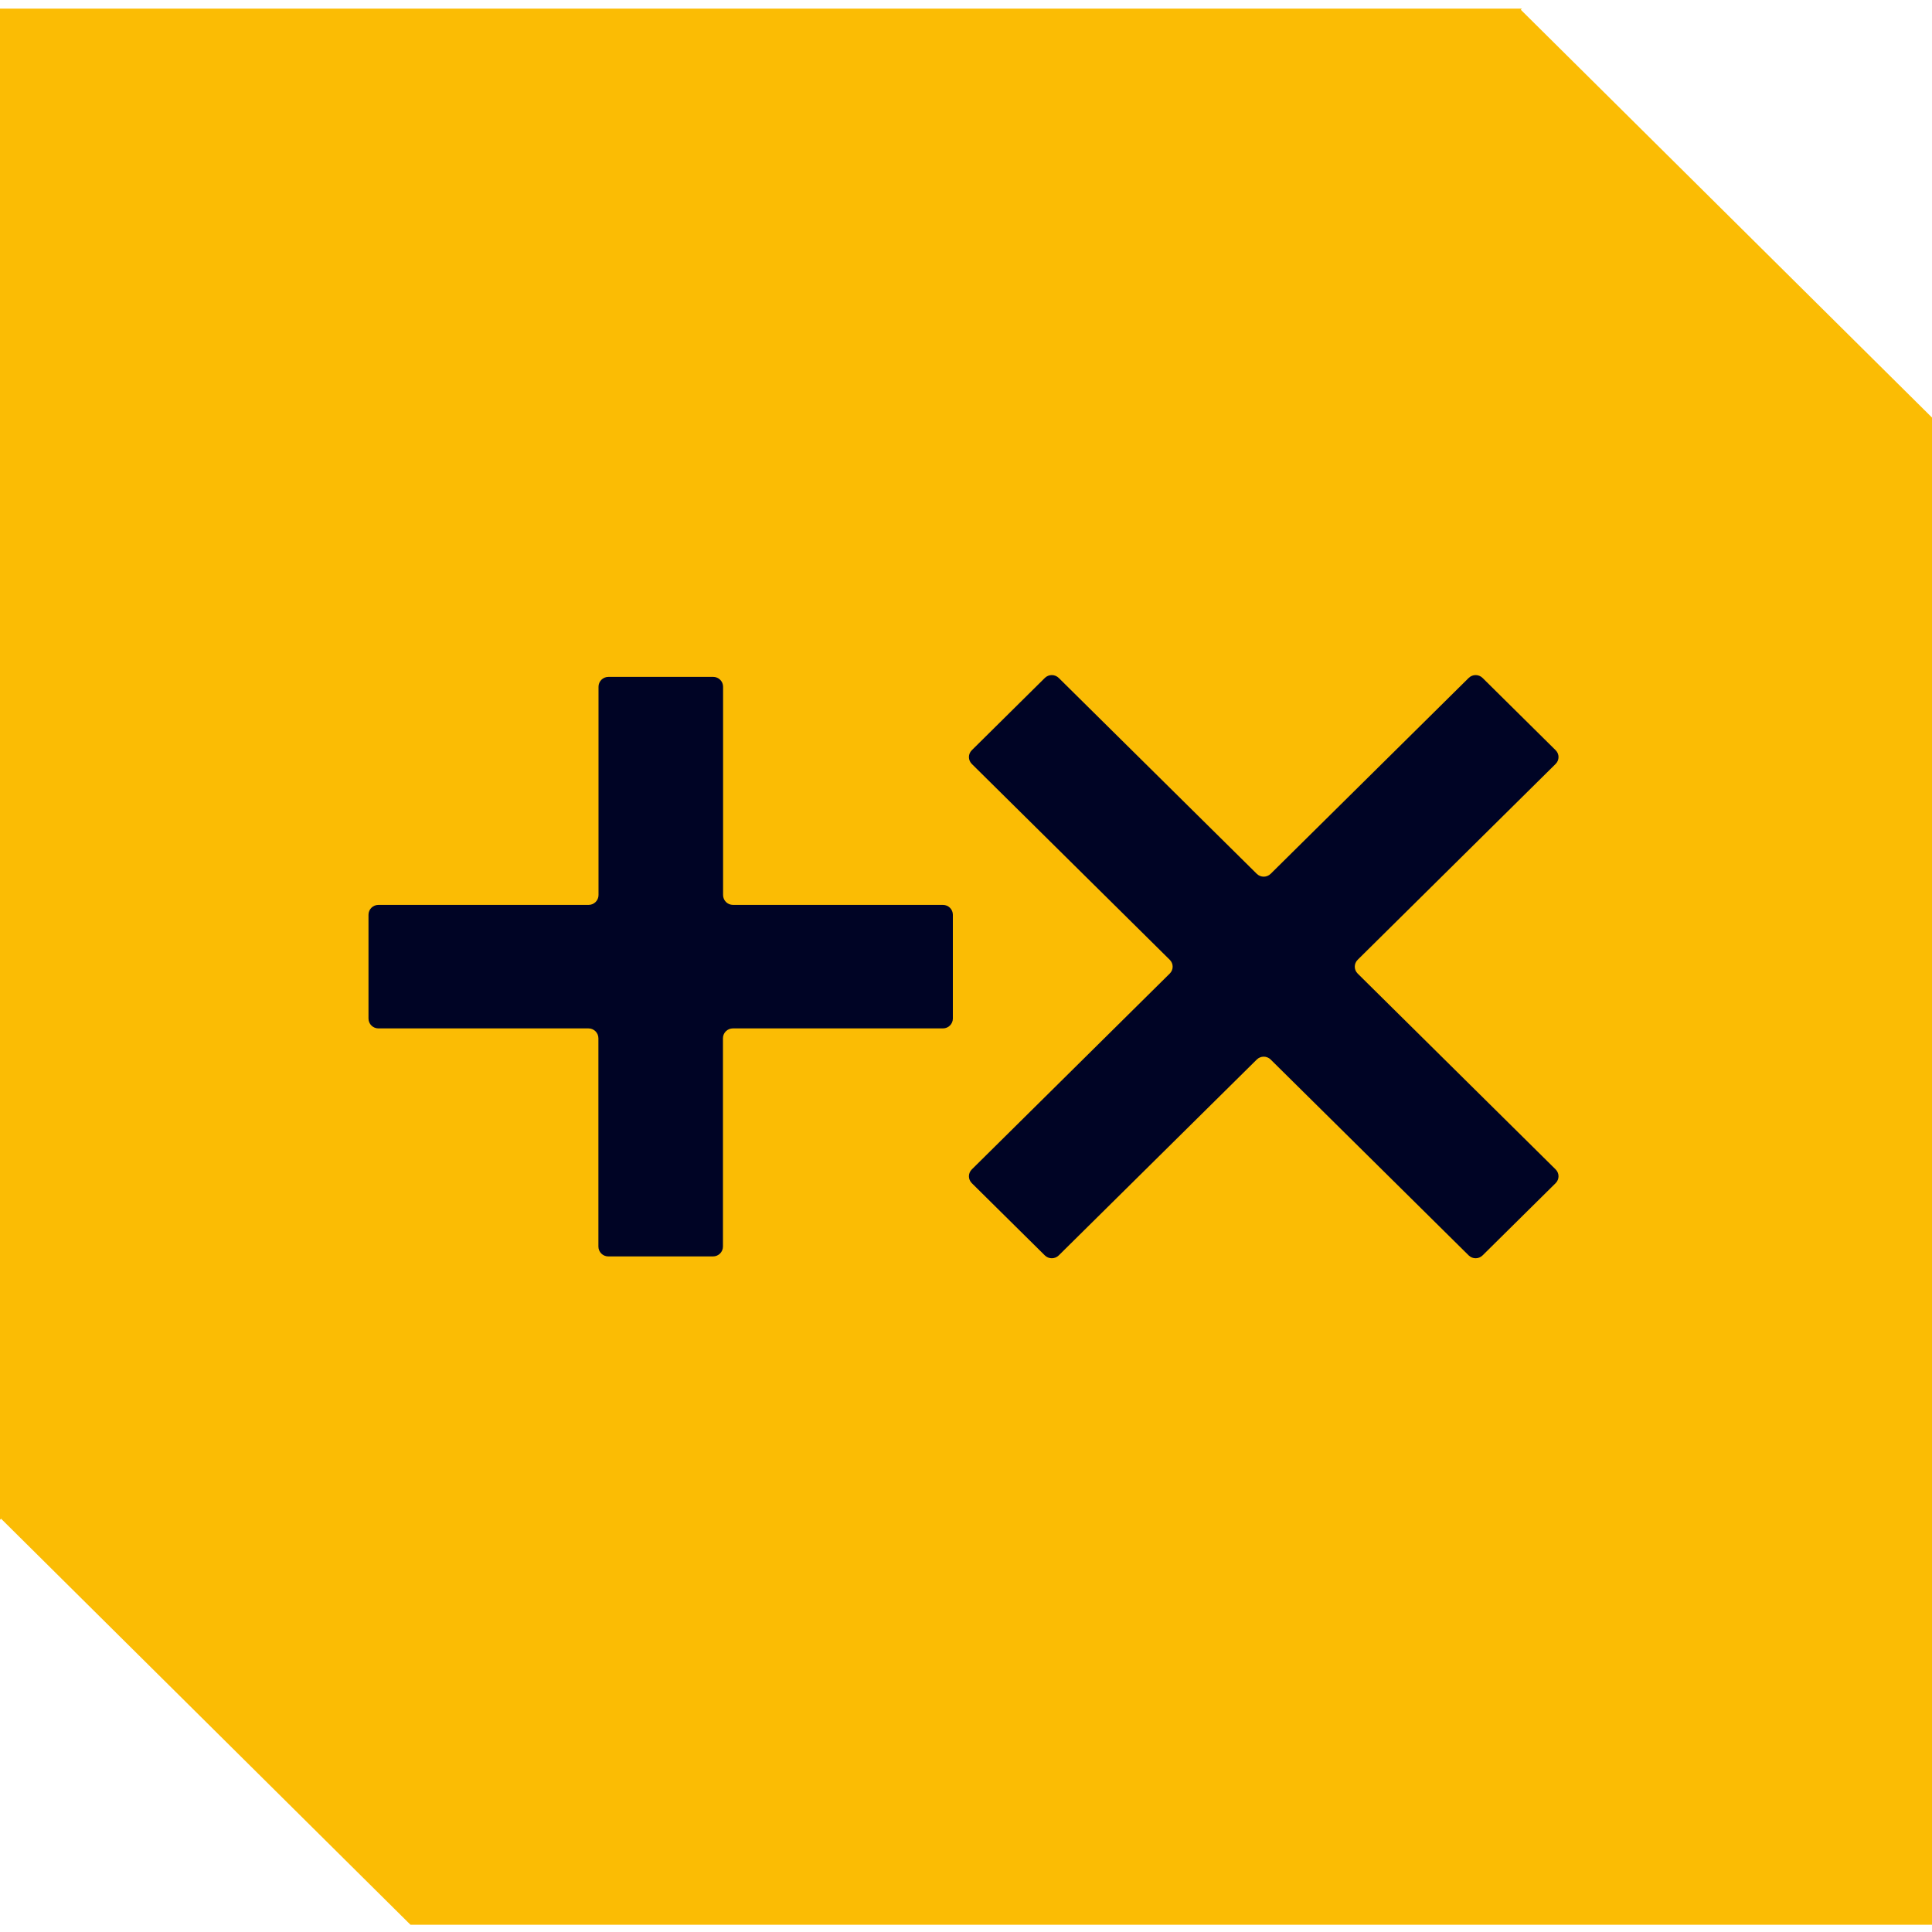 <svg width="86" height="86" viewBox="0 0 86 86" fill="none" xmlns="http://www.w3.org/2000/svg">
<g clip-path="url(#clip0_234_2806)">
<path d="M67.695 0.433L67.745 0.384H0V67.651L0.047 67.602L18.272 85.677H86V18.587L67.695 0.433Z" fill="#FBBC04"/>
<path d="M41.978 40.28H32.629C32.383 40.28 32.187 40.082 32.187 39.841V30.569C32.187 30.325 31.987 30.13 31.744 30.13H27.085C26.839 30.13 26.642 30.328 26.642 30.569V39.841C26.642 40.085 26.443 40.28 26.2 40.28H16.846C16.6 40.28 16.403 40.477 16.403 40.718V45.339C16.403 45.583 16.602 45.778 16.846 45.778H26.195C26.441 45.778 26.637 45.975 26.637 46.217V55.489C26.637 55.733 26.836 55.928 27.079 55.928H31.738C31.985 55.928 32.181 55.73 32.181 55.489V46.217C32.181 45.973 32.38 45.778 32.623 45.778H41.972C42.218 45.778 42.415 45.581 42.415 45.339V40.718C42.415 40.474 42.215 40.28 41.972 40.28H41.978Z" fill="#000425"/>
<path d="M56.562 47.164L65.376 55.882C65.548 56.052 65.823 56.052 65.995 55.882L69.246 52.667C69.418 52.497 69.418 52.224 69.246 52.054L60.434 43.336C60.263 43.166 60.263 42.894 60.434 42.724L69.246 34.006C69.418 33.836 69.418 33.563 69.246 33.394L65.995 30.178C65.823 30.008 65.548 30.008 65.376 30.178L56.562 38.896C56.39 39.066 56.115 39.066 55.943 38.896L47.129 30.178C46.957 30.008 46.681 30.008 46.509 30.178L43.259 33.394C43.087 33.563 43.087 33.836 43.259 34.006L52.07 42.724C52.242 42.894 52.242 43.166 52.07 43.336L43.259 52.054C43.087 52.224 43.087 52.497 43.259 52.667L46.509 55.882C46.681 56.052 46.957 56.052 47.129 55.882L55.943 47.164C56.115 46.994 56.39 46.994 56.562 47.164Z" fill="#000425"/>
</g>
<defs>
<clipPath id="clip0_234_2806">
<rect width="86" height="85.293" fill="white" transform="translate(0 0.384)"/>
</clipPath>
</defs>
</svg>
